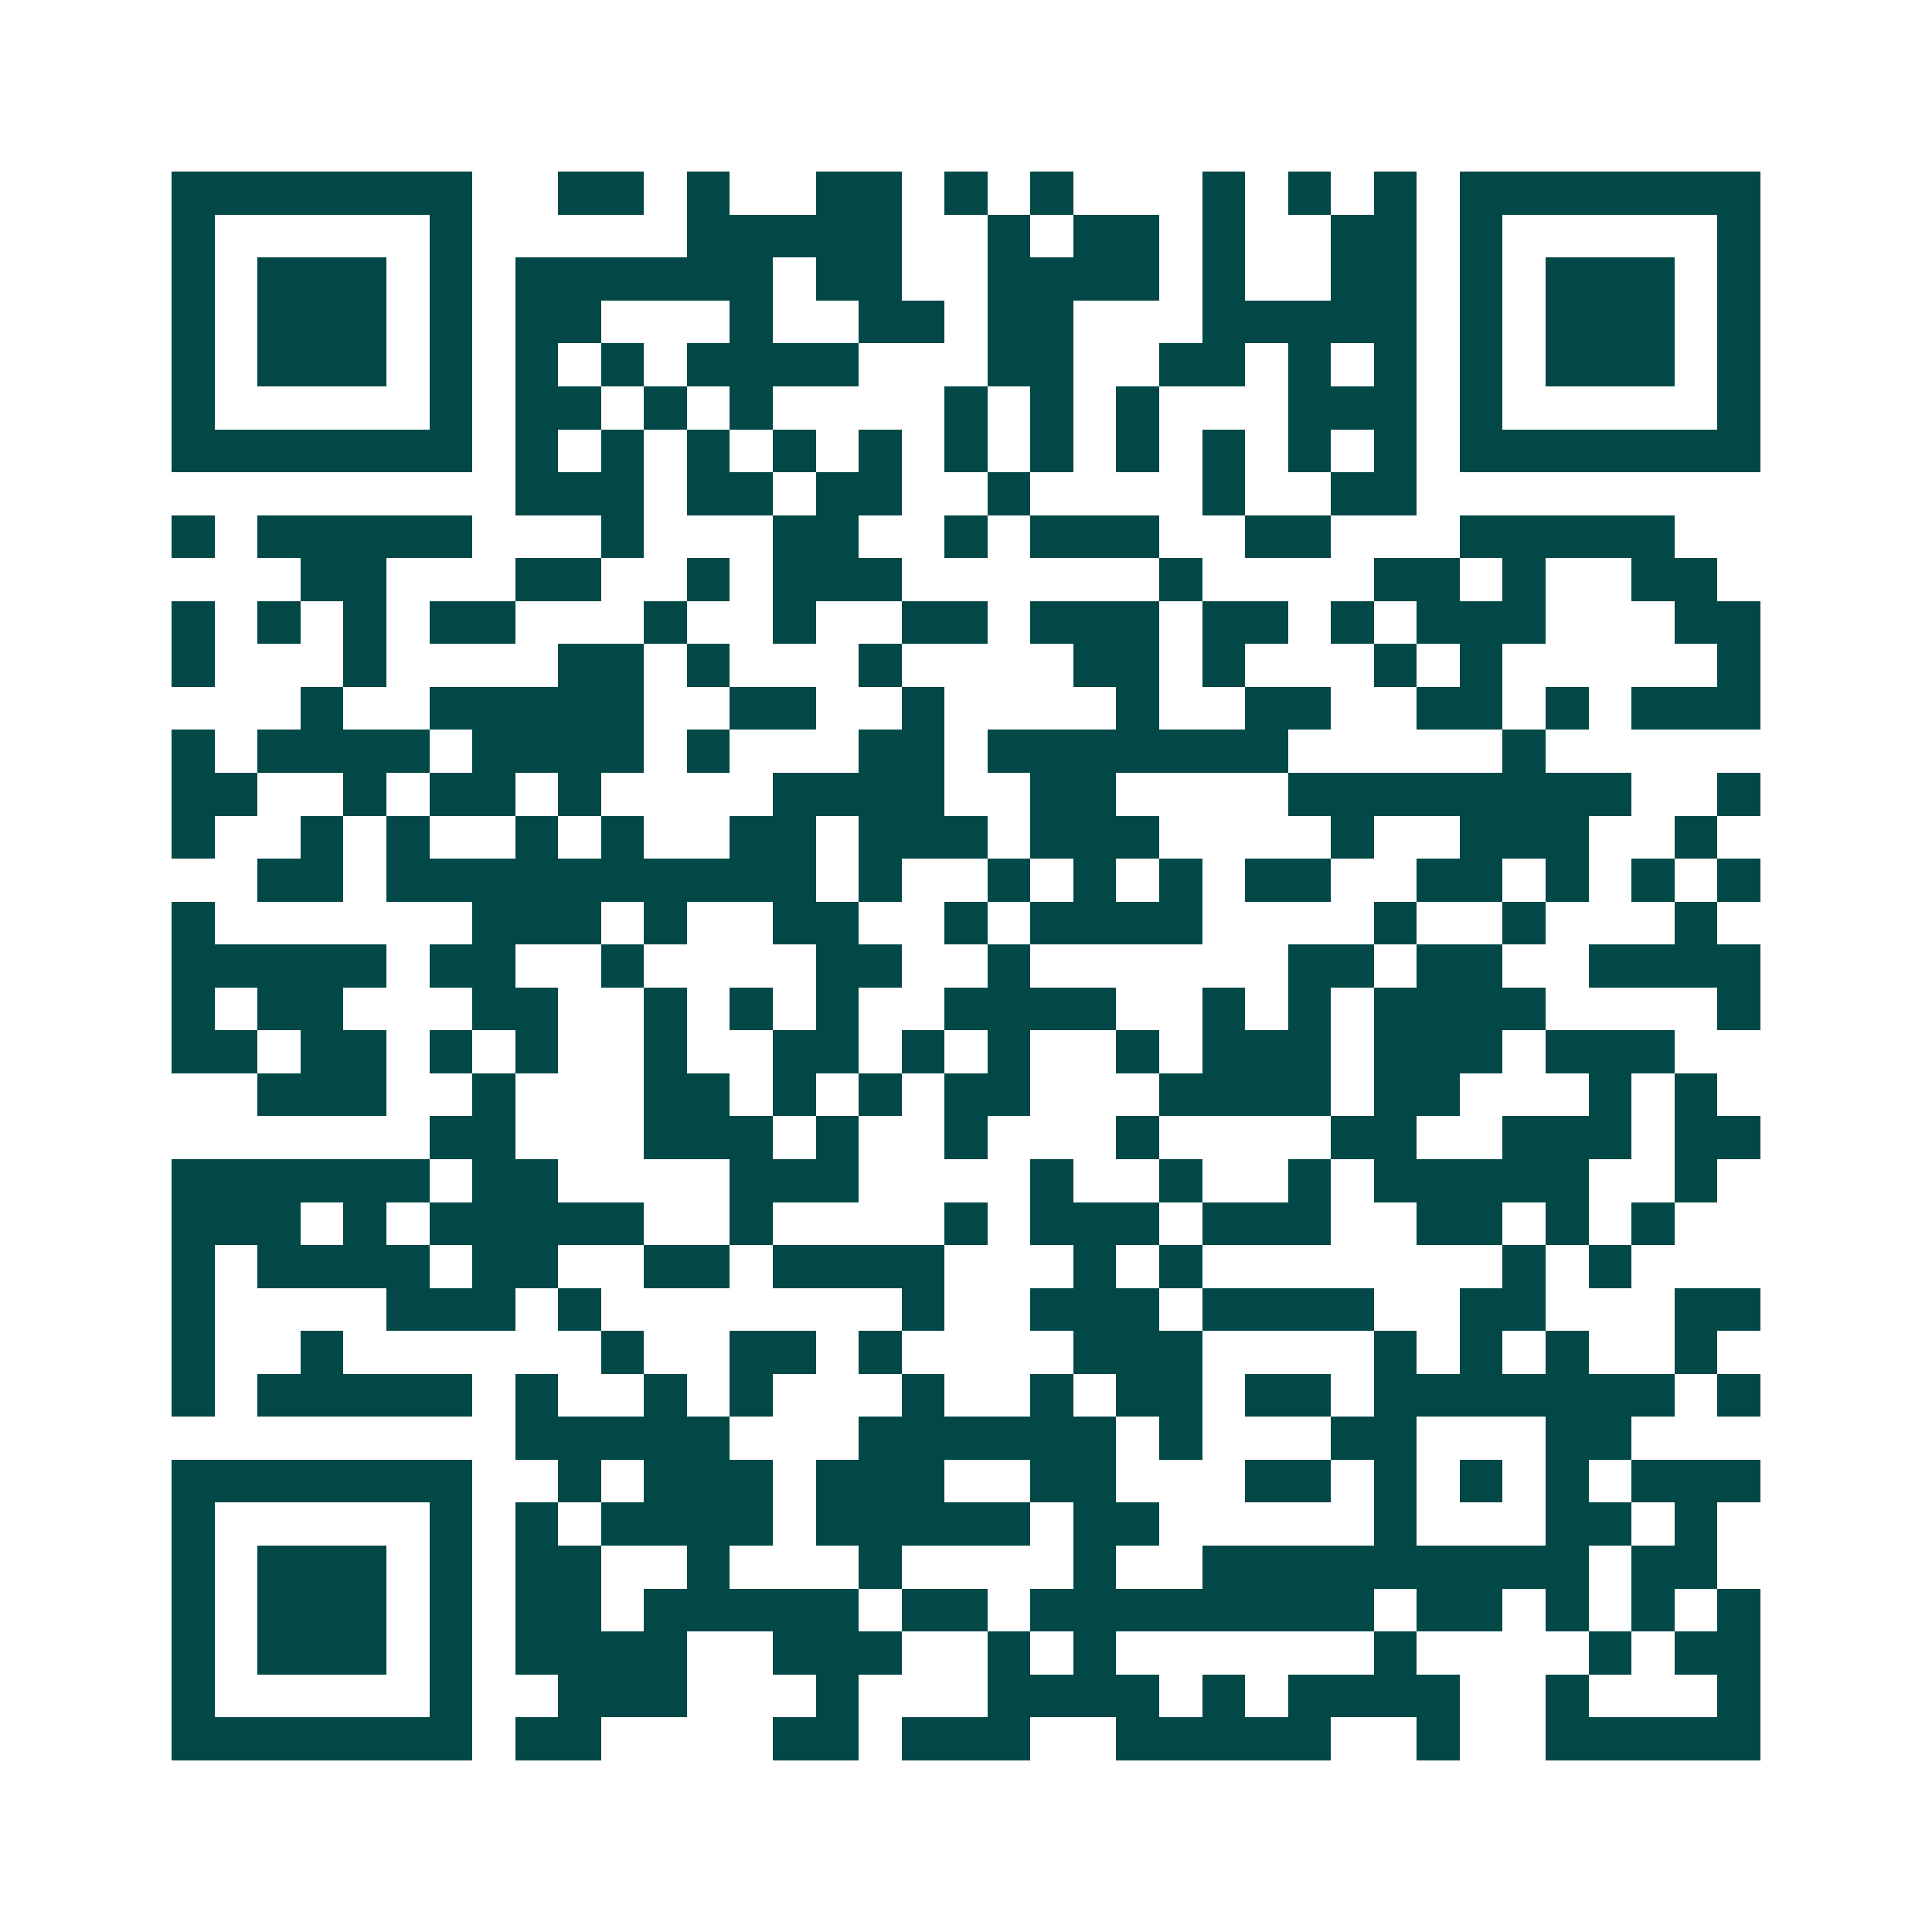 <svg xmlns="http://www.w3.org/2000/svg" width="200" height="200" viewBox="0 0 45 45" shape-rendering="crispEdges"><path fill="#ffffff" d="M0 0h45v45H0z"/><path stroke="#014847" d="M4 4.5h7m2 0h2m1 0h1m2 0h2m1 0h1m1 0h1m3 0h1m1 0h1m1 0h1m1 0h7M4 5.5h1m5 0h1m5 0h5m2 0h1m1 0h2m1 0h1m2 0h2m1 0h1m5 0h1M4 6.5h1m1 0h3m1 0h1m1 0h6m1 0h2m2 0h4m1 0h1m2 0h2m1 0h1m1 0h3m1 0h1M4 7.5h1m1 0h3m1 0h1m1 0h2m3 0h1m2 0h2m1 0h2m3 0h5m1 0h1m1 0h3m1 0h1M4 8.5h1m1 0h3m1 0h1m1 0h1m1 0h1m1 0h4m3 0h2m2 0h2m1 0h1m1 0h1m1 0h1m1 0h3m1 0h1M4 9.5h1m5 0h1m1 0h2m1 0h1m1 0h1m4 0h1m1 0h1m1 0h1m3 0h3m1 0h1m5 0h1M4 10.5h7m1 0h1m1 0h1m1 0h1m1 0h1m1 0h1m1 0h1m1 0h1m1 0h1m1 0h1m1 0h1m1 0h1m1 0h7M12 11.5h3m1 0h2m1 0h2m2 0h1m4 0h1m2 0h2M4 12.5h1m1 0h5m3 0h1m3 0h2m2 0h1m1 0h3m2 0h2m3 0h5M7 13.5h2m3 0h2m2 0h1m1 0h3m6 0h1m4 0h2m1 0h1m2 0h2M4 14.5h1m1 0h1m1 0h1m1 0h2m3 0h1m2 0h1m2 0h2m1 0h3m1 0h2m1 0h1m1 0h3m3 0h2M4 15.5h1m3 0h1m4 0h2m1 0h1m3 0h1m4 0h2m1 0h1m3 0h1m1 0h1m5 0h1M7 16.5h1m2 0h5m2 0h2m2 0h1m4 0h1m2 0h2m2 0h2m1 0h1m1 0h3M4 17.5h1m1 0h4m1 0h4m1 0h1m3 0h2m1 0h7m5 0h1M4 18.5h2m2 0h1m1 0h2m1 0h1m4 0h4m2 0h2m4 0h8m2 0h1M4 19.5h1m2 0h1m1 0h1m2 0h1m1 0h1m2 0h2m1 0h3m1 0h3m4 0h1m2 0h3m2 0h1M6 20.5h2m1 0h10m1 0h1m2 0h1m1 0h1m1 0h1m1 0h2m2 0h2m1 0h1m1 0h1m1 0h1M4 21.5h1m6 0h3m1 0h1m2 0h2m2 0h1m1 0h4m4 0h1m2 0h1m3 0h1M4 22.5h5m1 0h2m2 0h1m4 0h2m2 0h1m6 0h2m1 0h2m2 0h4M4 23.5h1m1 0h2m3 0h2m2 0h1m1 0h1m1 0h1m2 0h4m2 0h1m1 0h1m1 0h4m4 0h1M4 24.5h2m1 0h2m1 0h1m1 0h1m2 0h1m2 0h2m1 0h1m1 0h1m2 0h1m1 0h3m1 0h3m1 0h3M6 25.5h3m2 0h1m3 0h2m1 0h1m1 0h1m1 0h2m3 0h4m1 0h2m3 0h1m1 0h1M10 26.5h2m3 0h3m1 0h1m2 0h1m3 0h1m4 0h2m2 0h3m1 0h2M4 27.5h6m1 0h2m4 0h3m4 0h1m2 0h1m2 0h1m1 0h5m2 0h1M4 28.5h3m1 0h1m1 0h5m2 0h1m4 0h1m1 0h3m1 0h3m2 0h2m1 0h1m1 0h1M4 29.5h1m1 0h4m1 0h2m2 0h2m1 0h4m3 0h1m1 0h1m7 0h1m1 0h1M4 30.5h1m4 0h3m1 0h1m7 0h1m2 0h3m1 0h4m2 0h2m3 0h2M4 31.5h1m2 0h1m6 0h1m2 0h2m1 0h1m4 0h3m4 0h1m1 0h1m1 0h1m2 0h1M4 32.5h1m1 0h5m1 0h1m2 0h1m1 0h1m3 0h1m2 0h1m1 0h2m1 0h2m1 0h7m1 0h1M12 33.5h5m3 0h6m1 0h1m3 0h2m3 0h2M4 34.5h7m2 0h1m1 0h3m1 0h3m2 0h2m3 0h2m1 0h1m1 0h1m1 0h1m1 0h3M4 35.5h1m5 0h1m1 0h1m1 0h4m1 0h5m1 0h2m5 0h1m3 0h2m1 0h1M4 36.5h1m1 0h3m1 0h1m1 0h2m2 0h1m3 0h1m4 0h1m2 0h9m1 0h2M4 37.5h1m1 0h3m1 0h1m1 0h2m1 0h5m1 0h2m1 0h8m1 0h2m1 0h1m1 0h1m1 0h1M4 38.5h1m1 0h3m1 0h1m1 0h4m2 0h3m2 0h1m1 0h1m6 0h1m4 0h1m1 0h2M4 39.5h1m5 0h1m2 0h3m3 0h1m3 0h4m1 0h1m1 0h4m2 0h1m3 0h1M4 40.5h7m1 0h2m4 0h2m1 0h3m2 0h5m2 0h1m2 0h5"/></svg>
